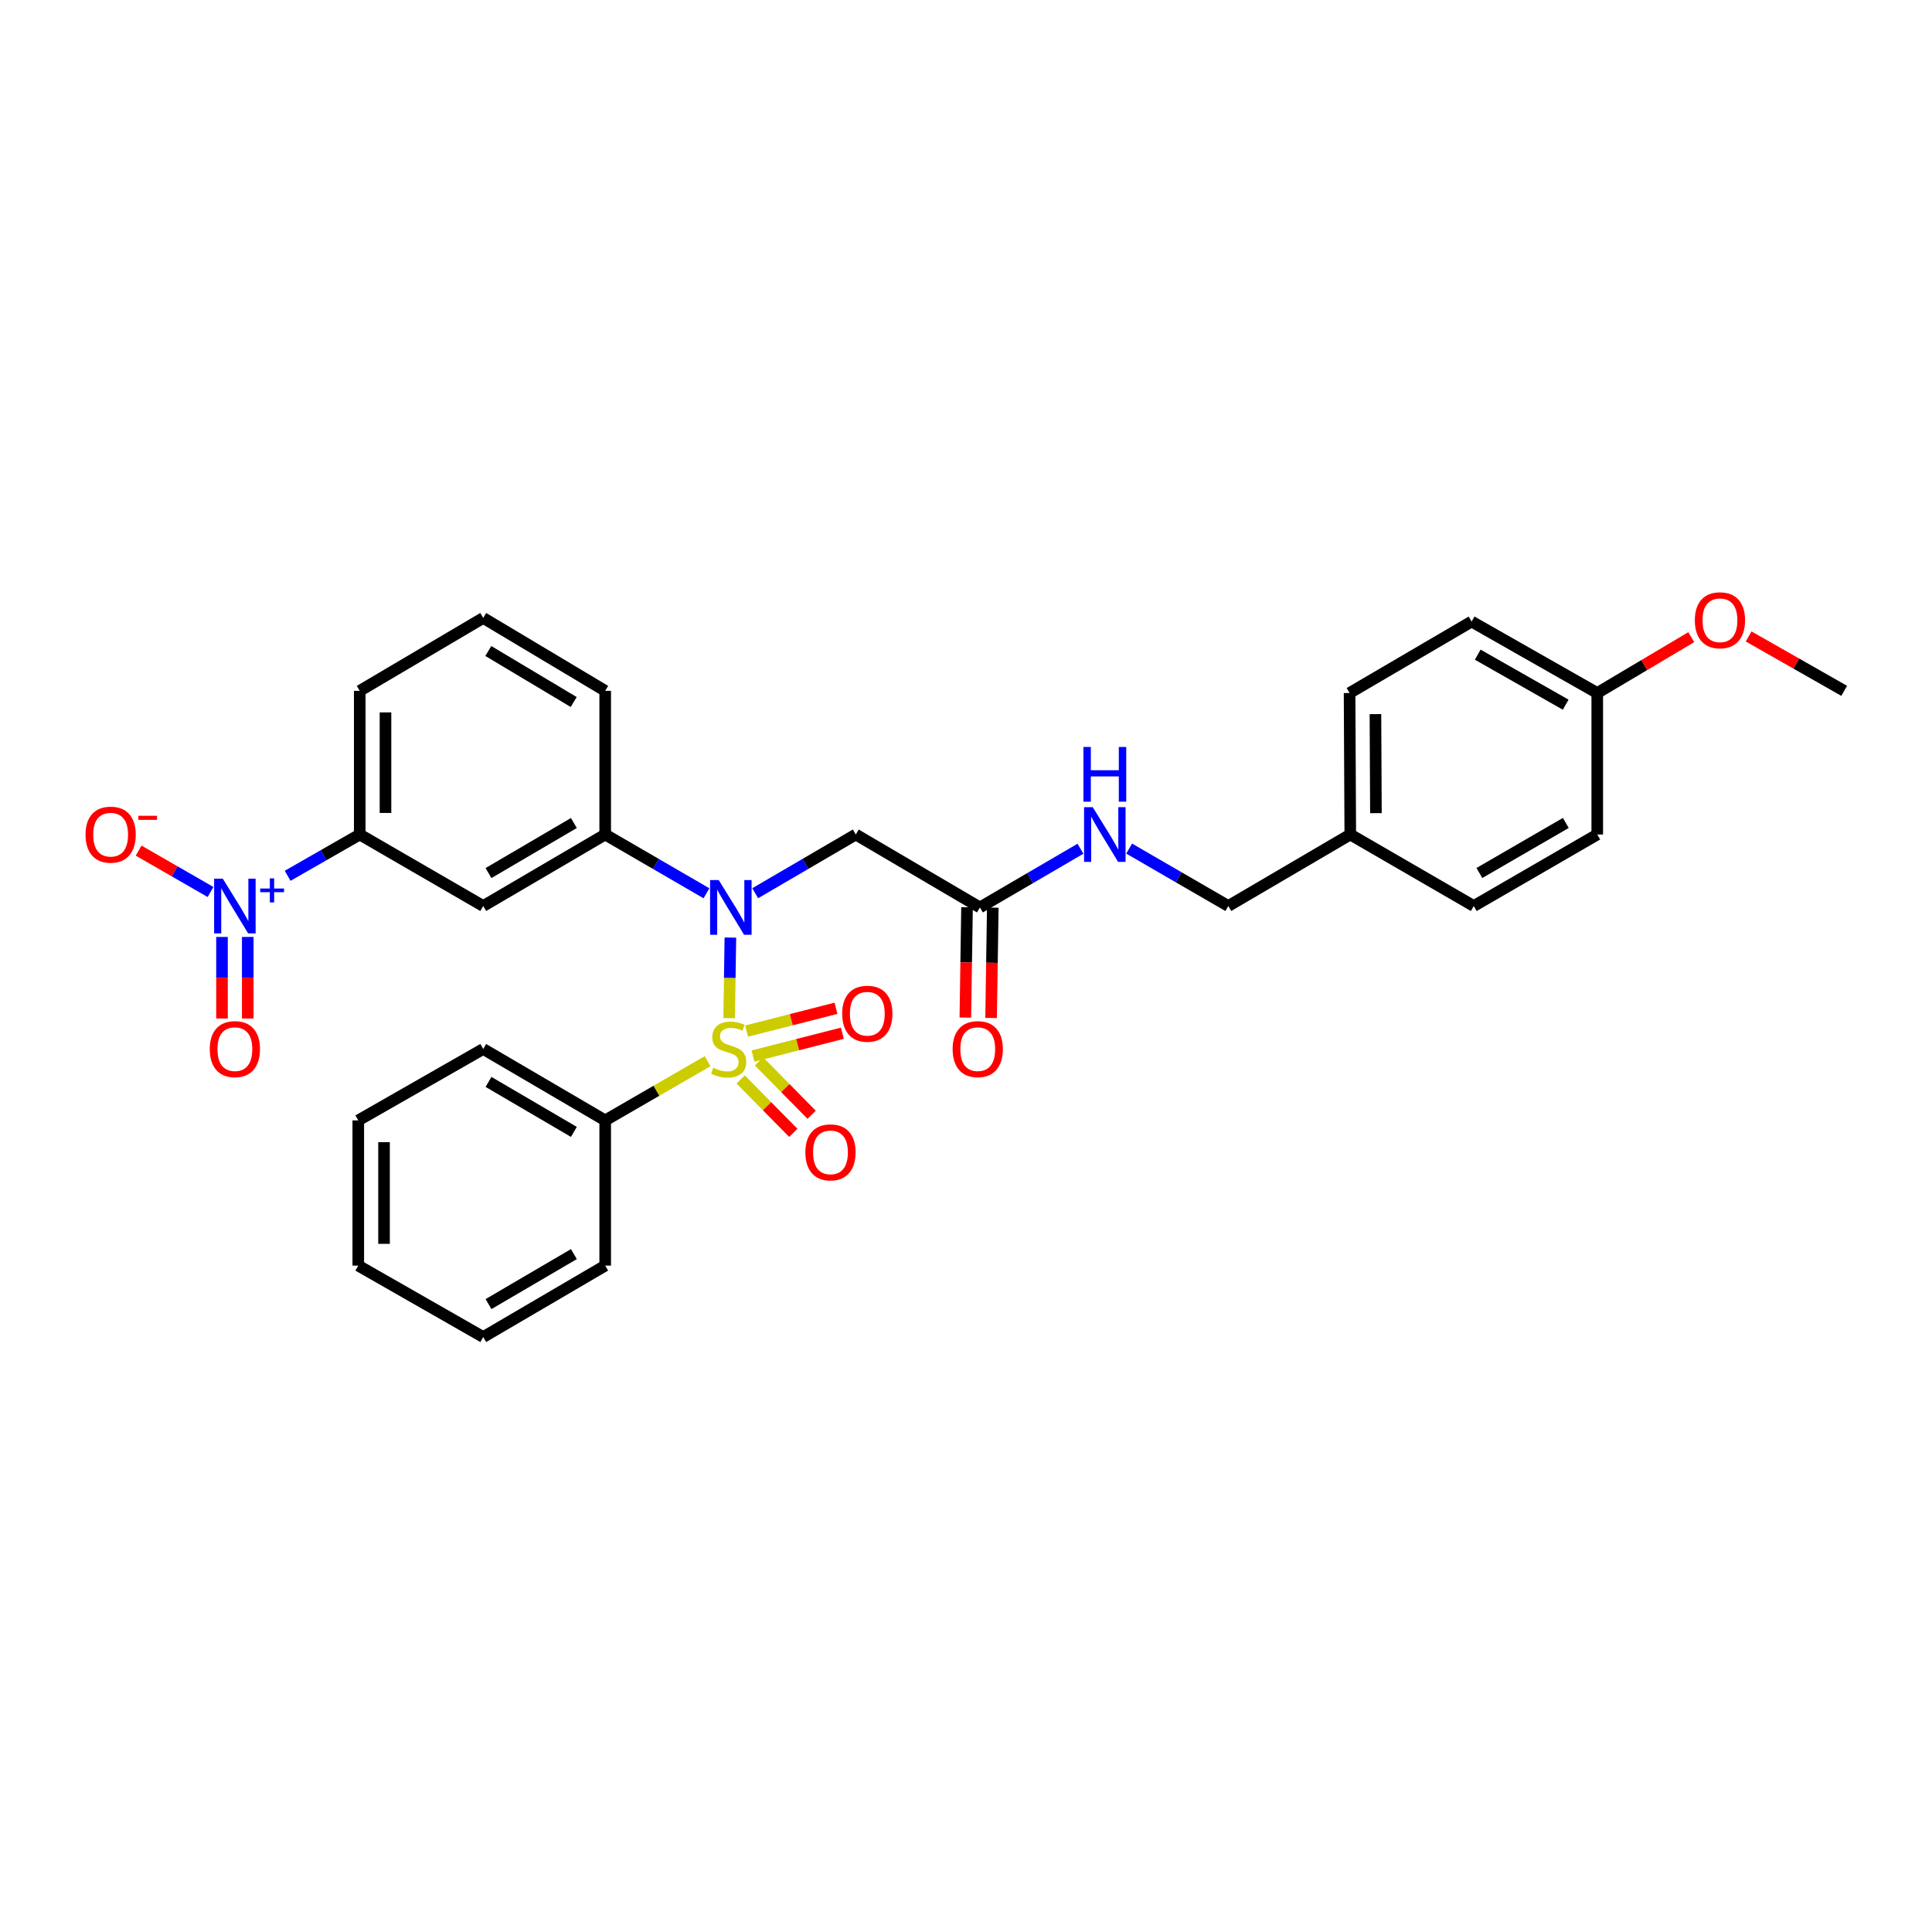 <?xml version='1.0' encoding='iso-8859-1'?>
<svg version='1.1' baseProfile='full'
              xmlns='http://www.w3.org/2000/svg'
                      xmlns:rdkit='http://www.rdkit.org/xml'
                      xmlns:xlink='http://www.w3.org/1999/xlink'
                  xml:space='preserve'
width='1000px' height='1000px' viewBox='0 0 1000 1000'>
<!-- END OF HEADER -->
<rect style='opacity:1.0;fill:#FFFFFF;stroke:none' width='1000' height='1000' x='0' y='0'> </rect>
<path class='bond-0' d='M 377.408,526.995 L 377.726,506.14' style='fill:none;fill-rule:evenodd;stroke:#CCCC00;stroke-width:6px;stroke-linecap:butt;stroke-linejoin:miter;stroke-opacity:1' />
<path class='bond-0' d='M 377.726,506.14 L 378.044,485.285' style='fill:none;fill-rule:evenodd;stroke:#0000FF;stroke-width:6px;stroke-linecap:butt;stroke-linejoin:miter;stroke-opacity:1' />
<path class='bond-7' d='M 383.375,558.736 L 396.999,572.552' style='fill:none;fill-rule:evenodd;stroke:#CCCC00;stroke-width:6px;stroke-linecap:butt;stroke-linejoin:miter;stroke-opacity:1' />
<path class='bond-7' d='M 396.999,572.552 L 410.623,586.367' style='fill:none;fill-rule:evenodd;stroke:#FF0000;stroke-width:6px;stroke-linecap:butt;stroke-linejoin:miter;stroke-opacity:1' />
<path class='bond-7' d='M 392.866,549.377 L 406.49,563.192' style='fill:none;fill-rule:evenodd;stroke:#CCCC00;stroke-width:6px;stroke-linecap:butt;stroke-linejoin:miter;stroke-opacity:1' />
<path class='bond-7' d='M 406.49,563.192 L 420.114,577.008' style='fill:none;fill-rule:evenodd;stroke:#FF0000;stroke-width:6px;stroke-linecap:butt;stroke-linejoin:miter;stroke-opacity:1' />
<path class='bond-8' d='M 389.745,546.613 L 412.87,540.708' style='fill:none;fill-rule:evenodd;stroke:#CCCC00;stroke-width:6px;stroke-linecap:butt;stroke-linejoin:miter;stroke-opacity:1' />
<path class='bond-8' d='M 412.87,540.708 L 435.995,534.803' style='fill:none;fill-rule:evenodd;stroke:#FF0000;stroke-width:6px;stroke-linecap:butt;stroke-linejoin:miter;stroke-opacity:1' />
<path class='bond-8' d='M 386.447,533.698 L 409.572,527.793' style='fill:none;fill-rule:evenodd;stroke:#CCCC00;stroke-width:6px;stroke-linecap:butt;stroke-linejoin:miter;stroke-opacity:1' />
<path class='bond-8' d='M 409.572,527.793 L 432.698,521.888' style='fill:none;fill-rule:evenodd;stroke:#FF0000;stroke-width:6px;stroke-linecap:butt;stroke-linejoin:miter;stroke-opacity:1' />
<path class='bond-9' d='M 366.238,549.266 L 339.743,564.59' style='fill:none;fill-rule:evenodd;stroke:#CCCC00;stroke-width:6px;stroke-linecap:butt;stroke-linejoin:miter;stroke-opacity:1' />
<path class='bond-9' d='M 339.743,564.59 L 313.248,579.915' style='fill:none;fill-rule:evenodd;stroke:#000000;stroke-width:6px;stroke-linecap:butt;stroke-linejoin:miter;stroke-opacity:1' />
<path class='bond-2' d='M 390.894,462.329 L 416.921,447.134' style='fill:none;fill-rule:evenodd;stroke:#0000FF;stroke-width:6px;stroke-linecap:butt;stroke-linejoin:miter;stroke-opacity:1' />
<path class='bond-2' d='M 416.921,447.134 L 442.947,431.939' style='fill:none;fill-rule:evenodd;stroke:#000000;stroke-width:6px;stroke-linecap:butt;stroke-linejoin:miter;stroke-opacity:1' />
<path class='bond-3' d='M 365.663,462.366 L 339.455,447.152' style='fill:none;fill-rule:evenodd;stroke:#0000FF;stroke-width:6px;stroke-linecap:butt;stroke-linejoin:miter;stroke-opacity:1' />
<path class='bond-3' d='M 339.455,447.152 L 313.248,431.939' style='fill:none;fill-rule:evenodd;stroke:#000000;stroke-width:6px;stroke-linecap:butt;stroke-linejoin:miter;stroke-opacity:1' />
<path class='bond-1' d='M 148.879,453.313 L 167.539,442.626' style='fill:none;fill-rule:evenodd;stroke:#0000FF;stroke-width:6px;stroke-linecap:butt;stroke-linejoin:miter;stroke-opacity:1' />
<path class='bond-1' d='M 167.539,442.626 L 186.2,431.939' style='fill:none;fill-rule:evenodd;stroke:#000000;stroke-width:6px;stroke-linecap:butt;stroke-linejoin:miter;stroke-opacity:1' />
<path class='bond-10' d='M 108.978,461.702 L 90.37,450.991' style='fill:none;fill-rule:evenodd;stroke:#0000FF;stroke-width:6px;stroke-linecap:butt;stroke-linejoin:miter;stroke-opacity:1' />
<path class='bond-10' d='M 90.37,450.991 L 71.762,440.28' style='fill:none;fill-rule:evenodd;stroke:#FF0000;stroke-width:6px;stroke-linecap:butt;stroke-linejoin:miter;stroke-opacity:1' />
<path class='bond-11' d='M 114.907,484.961 L 114.907,506.069' style='fill:none;fill-rule:evenodd;stroke:#0000FF;stroke-width:6px;stroke-linecap:butt;stroke-linejoin:miter;stroke-opacity:1' />
<path class='bond-11' d='M 114.907,506.069 L 114.907,527.177' style='fill:none;fill-rule:evenodd;stroke:#FF0000;stroke-width:6px;stroke-linecap:butt;stroke-linejoin:miter;stroke-opacity:1' />
<path class='bond-11' d='M 128.237,484.961 L 128.237,506.069' style='fill:none;fill-rule:evenodd;stroke:#0000FF;stroke-width:6px;stroke-linecap:butt;stroke-linejoin:miter;stroke-opacity:1' />
<path class='bond-11' d='M 128.237,506.069 L 128.237,527.177' style='fill:none;fill-rule:evenodd;stroke:#FF0000;stroke-width:6px;stroke-linecap:butt;stroke-linejoin:miter;stroke-opacity:1' />
<path class='bond-6' d='M 442.947,431.939 L 507.197,469.692' style='fill:none;fill-rule:evenodd;stroke:#000000;stroke-width:6px;stroke-linecap:butt;stroke-linejoin:miter;stroke-opacity:1' />
<path class='bond-4' d='M 313.248,431.939 L 250.116,468.951' style='fill:none;fill-rule:evenodd;stroke:#000000;stroke-width:6px;stroke-linecap:butt;stroke-linejoin:miter;stroke-opacity:1' />
<path class='bond-4' d='M 297.036,425.991 L 252.844,451.9' style='fill:none;fill-rule:evenodd;stroke:#000000;stroke-width:6px;stroke-linecap:butt;stroke-linejoin:miter;stroke-opacity:1' />
<path class='bond-21' d='M 313.248,431.939 L 313.248,357.581' style='fill:none;fill-rule:evenodd;stroke:#000000;stroke-width:6px;stroke-linecap:butt;stroke-linejoin:miter;stroke-opacity:1' />
<path class='bond-5' d='M 250.116,468.951 L 186.2,431.939' style='fill:none;fill-rule:evenodd;stroke:#000000;stroke-width:6px;stroke-linecap:butt;stroke-linejoin:miter;stroke-opacity:1' />
<path class='bond-32' d='M 186.2,431.939 L 186.2,357.581' style='fill:none;fill-rule:evenodd;stroke:#000000;stroke-width:6px;stroke-linecap:butt;stroke-linejoin:miter;stroke-opacity:1' />
<path class='bond-32' d='M 199.53,420.785 L 199.53,368.734' style='fill:none;fill-rule:evenodd;stroke:#000000;stroke-width:6px;stroke-linecap:butt;stroke-linejoin:miter;stroke-opacity:1' />
<path class='bond-12' d='M 507.197,469.692 L 533.219,454.497' style='fill:none;fill-rule:evenodd;stroke:#000000;stroke-width:6px;stroke-linecap:butt;stroke-linejoin:miter;stroke-opacity:1' />
<path class='bond-12' d='M 533.219,454.497 L 559.242,439.303' style='fill:none;fill-rule:evenodd;stroke:#0000FF;stroke-width:6px;stroke-linecap:butt;stroke-linejoin:miter;stroke-opacity:1' />
<path class='bond-13' d='M 500.533,469.59 L 500.097,498.142' style='fill:none;fill-rule:evenodd;stroke:#000000;stroke-width:6px;stroke-linecap:butt;stroke-linejoin:miter;stroke-opacity:1' />
<path class='bond-13' d='M 500.097,498.142 L 499.661,526.693' style='fill:none;fill-rule:evenodd;stroke:#FF0000;stroke-width:6px;stroke-linecap:butt;stroke-linejoin:miter;stroke-opacity:1' />
<path class='bond-13' d='M 513.861,469.794 L 513.425,498.345' style='fill:none;fill-rule:evenodd;stroke:#000000;stroke-width:6px;stroke-linecap:butt;stroke-linejoin:miter;stroke-opacity:1' />
<path class='bond-13' d='M 513.425,498.345 L 512.989,526.897' style='fill:none;fill-rule:evenodd;stroke:#FF0000;stroke-width:6px;stroke-linecap:butt;stroke-linejoin:miter;stroke-opacity:1' />
<path class='bond-25' d='M 313.248,579.915 L 250.116,542.947' style='fill:none;fill-rule:evenodd;stroke:#000000;stroke-width:6px;stroke-linecap:butt;stroke-linejoin:miter;stroke-opacity:1' />
<path class='bond-25' d='M 297.042,585.872 L 252.85,559.995' style='fill:none;fill-rule:evenodd;stroke:#000000;stroke-width:6px;stroke-linecap:butt;stroke-linejoin:miter;stroke-opacity:1' />
<path class='bond-26' d='M 313.248,579.915 L 313.248,655.08' style='fill:none;fill-rule:evenodd;stroke:#000000;stroke-width:6px;stroke-linecap:butt;stroke-linejoin:miter;stroke-opacity:1' />
<path class='bond-14' d='M 584.44,439.227 L 610.105,454.089' style='fill:none;fill-rule:evenodd;stroke:#0000FF;stroke-width:6px;stroke-linecap:butt;stroke-linejoin:miter;stroke-opacity:1' />
<path class='bond-14' d='M 610.105,454.089 L 635.77,468.951' style='fill:none;fill-rule:evenodd;stroke:#000000;stroke-width:6px;stroke-linecap:butt;stroke-linejoin:miter;stroke-opacity:1' />
<path class='bond-15' d='M 635.77,468.951 L 698.902,431.939' style='fill:none;fill-rule:evenodd;stroke:#000000;stroke-width:6px;stroke-linecap:butt;stroke-linejoin:miter;stroke-opacity:1' />
<path class='bond-17' d='M 698.902,431.939 L 762.818,468.951' style='fill:none;fill-rule:evenodd;stroke:#000000;stroke-width:6px;stroke-linecap:butt;stroke-linejoin:miter;stroke-opacity:1' />
<path class='bond-18' d='M 698.902,431.939 L 698.539,358.699' style='fill:none;fill-rule:evenodd;stroke:#000000;stroke-width:6px;stroke-linecap:butt;stroke-linejoin:miter;stroke-opacity:1' />
<path class='bond-18' d='M 712.177,420.887 L 711.923,369.619' style='fill:none;fill-rule:evenodd;stroke:#000000;stroke-width:6px;stroke-linecap:butt;stroke-linejoin:miter;stroke-opacity:1' />
<path class='bond-16' d='M 826.735,358.699 L 761.7,321.716' style='fill:none;fill-rule:evenodd;stroke:#000000;stroke-width:6px;stroke-linecap:butt;stroke-linejoin:miter;stroke-opacity:1' />
<path class='bond-16' d='M 810.39,364.739 L 764.866,338.851' style='fill:none;fill-rule:evenodd;stroke:#000000;stroke-width:6px;stroke-linecap:butt;stroke-linejoin:miter;stroke-opacity:1' />
<path class='bond-22' d='M 826.735,358.699 L 851.066,344.244' style='fill:none;fill-rule:evenodd;stroke:#000000;stroke-width:6px;stroke-linecap:butt;stroke-linejoin:miter;stroke-opacity:1' />
<path class='bond-22' d='M 851.066,344.244 L 875.397,329.788' style='fill:none;fill-rule:evenodd;stroke:#FF0000;stroke-width:6px;stroke-linecap:butt;stroke-linejoin:miter;stroke-opacity:1' />
<path class='bond-33' d='M 826.735,358.699 L 826.735,431.939' style='fill:none;fill-rule:evenodd;stroke:#000000;stroke-width:6px;stroke-linecap:butt;stroke-linejoin:miter;stroke-opacity:1' />
<path class='bond-20' d='M 762.818,468.951 L 826.735,431.939' style='fill:none;fill-rule:evenodd;stroke:#000000;stroke-width:6px;stroke-linecap:butt;stroke-linejoin:miter;stroke-opacity:1' />
<path class='bond-20' d='M 765.726,451.864 L 810.467,425.955' style='fill:none;fill-rule:evenodd;stroke:#000000;stroke-width:6px;stroke-linecap:butt;stroke-linejoin:miter;stroke-opacity:1' />
<path class='bond-19' d='M 698.539,358.699 L 761.7,321.716' style='fill:none;fill-rule:evenodd;stroke:#000000;stroke-width:6px;stroke-linecap:butt;stroke-linejoin:miter;stroke-opacity:1' />
<path class='bond-24' d='M 313.248,357.581 L 250.116,319.85' style='fill:none;fill-rule:evenodd;stroke:#000000;stroke-width:6px;stroke-linecap:butt;stroke-linejoin:miter;stroke-opacity:1' />
<path class='bond-24' d='M 296.94,363.363 L 252.748,336.951' style='fill:none;fill-rule:evenodd;stroke:#000000;stroke-width:6px;stroke-linecap:butt;stroke-linejoin:miter;stroke-opacity:1' />
<path class='bond-27' d='M 905.094,329.423 L 929.82,343.502' style='fill:none;fill-rule:evenodd;stroke:#FF0000;stroke-width:6px;stroke-linecap:butt;stroke-linejoin:miter;stroke-opacity:1' />
<path class='bond-27' d='M 929.82,343.502 L 954.545,357.581' style='fill:none;fill-rule:evenodd;stroke:#000000;stroke-width:6px;stroke-linecap:butt;stroke-linejoin:miter;stroke-opacity:1' />
<path class='bond-23' d='M 186.2,357.581 L 250.116,319.85' style='fill:none;fill-rule:evenodd;stroke:#000000;stroke-width:6px;stroke-linecap:butt;stroke-linejoin:miter;stroke-opacity:1' />
<path class='bond-29' d='M 250.116,542.947 L 185.444,579.915' style='fill:none;fill-rule:evenodd;stroke:#000000;stroke-width:6px;stroke-linecap:butt;stroke-linejoin:miter;stroke-opacity:1' />
<path class='bond-28' d='M 313.248,655.08 L 250.116,692.048' style='fill:none;fill-rule:evenodd;stroke:#000000;stroke-width:6px;stroke-linecap:butt;stroke-linejoin:miter;stroke-opacity:1' />
<path class='bond-28' d='M 297.042,649.122 L 252.85,675' style='fill:none;fill-rule:evenodd;stroke:#000000;stroke-width:6px;stroke-linecap:butt;stroke-linejoin:miter;stroke-opacity:1' />
<path class='bond-30' d='M 250.116,692.048 L 185.444,655.08' style='fill:none;fill-rule:evenodd;stroke:#000000;stroke-width:6px;stroke-linecap:butt;stroke-linejoin:miter;stroke-opacity:1' />
<path class='bond-31' d='M 185.444,579.915 L 185.444,655.08' style='fill:none;fill-rule:evenodd;stroke:#000000;stroke-width:6px;stroke-linecap:butt;stroke-linejoin:miter;stroke-opacity:1' />
<path class='bond-31' d='M 198.774,591.189 L 198.774,643.805' style='fill:none;fill-rule:evenodd;stroke:#000000;stroke-width:6px;stroke-linecap:butt;stroke-linejoin:miter;stroke-opacity:1' />
<path  class='atom-0' d='M 369.164 552.667
Q 369.484 552.787, 370.804 553.347
Q 372.124 553.907, 373.564 554.267
Q 375.044 554.587, 376.484 554.587
Q 379.164 554.587, 380.724 553.307
Q 382.284 551.987, 382.284 549.707
Q 382.284 548.147, 381.484 547.187
Q 380.724 546.227, 379.524 545.707
Q 378.324 545.187, 376.324 544.587
Q 373.804 543.827, 372.284 543.107
Q 370.804 542.387, 369.724 540.867
Q 368.684 539.347, 368.684 536.787
Q 368.684 533.227, 371.084 531.027
Q 373.524 528.827, 378.324 528.827
Q 381.604 528.827, 385.324 530.387
L 384.404 533.467
Q 381.004 532.067, 378.444 532.067
Q 375.684 532.067, 374.164 533.227
Q 372.644 534.347, 372.684 536.307
Q 372.684 537.827, 373.444 538.747
Q 374.244 539.667, 375.364 540.187
Q 376.524 540.707, 378.444 541.307
Q 381.004 542.107, 382.524 542.907
Q 384.044 543.707, 385.124 545.347
Q 386.244 546.947, 386.244 549.707
Q 386.244 553.627, 383.604 555.747
Q 381.004 557.827, 376.644 557.827
Q 374.124 557.827, 372.204 557.267
Q 370.324 556.747, 368.084 555.827
L 369.164 552.667
' fill='#CCCC00'/>
<path  class='atom-1' d='M 372.022 455.532
L 381.302 470.532
Q 382.222 472.012, 383.702 474.692
Q 385.182 477.372, 385.262 477.532
L 385.262 455.532
L 389.022 455.532
L 389.022 483.852
L 385.142 483.852
L 375.182 467.452
Q 374.022 465.532, 372.782 463.332
Q 371.582 461.132, 371.222 460.452
L 371.222 483.852
L 367.542 483.852
L 367.542 455.532
L 372.022 455.532
' fill='#0000FF'/>
<path  class='atom-2' d='M 115.312 454.791
L 124.592 469.791
Q 125.512 471.271, 126.992 473.951
Q 128.472 476.631, 128.552 476.791
L 128.552 454.791
L 132.312 454.791
L 132.312 483.111
L 128.432 483.111
L 118.472 466.711
Q 117.312 464.791, 116.072 462.591
Q 114.872 460.391, 114.512 459.711
L 114.512 483.111
L 110.832 483.111
L 110.832 454.791
L 115.312 454.791
' fill='#0000FF'/>
<path  class='atom-2' d='M 134.688 459.896
L 139.678 459.896
L 139.678 454.642
L 141.896 454.642
L 141.896 459.896
L 147.017 459.896
L 147.017 461.797
L 141.896 461.797
L 141.896 467.077
L 139.678 467.077
L 139.678 461.797
L 134.688 461.797
L 134.688 459.896
' fill='#0000FF'/>
<path  class='atom-8' d='M 416.854 596.457
Q 416.854 589.657, 420.214 585.857
Q 423.574 582.057, 429.854 582.057
Q 436.134 582.057, 439.494 585.857
Q 442.854 589.657, 442.854 596.457
Q 442.854 603.337, 439.454 607.257
Q 436.054 611.137, 429.854 611.137
Q 423.614 611.137, 420.214 607.257
Q 416.854 603.377, 416.854 596.457
M 429.854 607.937
Q 434.174 607.937, 436.494 605.057
Q 438.854 602.137, 438.854 596.457
Q 438.854 590.897, 436.494 588.097
Q 434.174 585.257, 429.854 585.257
Q 425.534 585.257, 423.174 588.057
Q 420.854 590.857, 420.854 596.457
Q 420.854 602.177, 423.174 605.057
Q 425.534 607.937, 429.854 607.937
' fill='#FF0000'/>
<path  class='atom-9' d='M 435.916 524.705
Q 435.916 517.905, 439.276 514.105
Q 442.636 510.305, 448.916 510.305
Q 455.196 510.305, 458.556 514.105
Q 461.916 517.905, 461.916 524.705
Q 461.916 531.585, 458.516 535.505
Q 455.116 539.385, 448.916 539.385
Q 442.676 539.385, 439.276 535.505
Q 435.916 531.625, 435.916 524.705
M 448.916 536.185
Q 453.236 536.185, 455.556 533.305
Q 457.916 530.385, 457.916 524.705
Q 457.916 519.145, 455.556 516.345
Q 453.236 513.505, 448.916 513.505
Q 444.596 513.505, 442.236 516.305
Q 439.916 519.105, 439.916 524.705
Q 439.916 530.425, 442.236 533.305
Q 444.596 536.185, 448.916 536.185
' fill='#FF0000'/>
<path  class='atom-11' d='M 44.271 432.019
Q 44.271 425.219, 47.631 421.419
Q 50.991 417.619, 57.271 417.619
Q 63.551 417.619, 66.911 421.419
Q 70.271 425.219, 70.271 432.019
Q 70.271 438.899, 66.871 442.819
Q 63.471 446.699, 57.271 446.699
Q 51.031 446.699, 47.631 442.819
Q 44.271 438.939, 44.271 432.019
M 57.271 443.499
Q 61.591 443.499, 63.911 440.619
Q 66.271 437.699, 66.271 432.019
Q 66.271 426.459, 63.911 423.659
Q 61.591 420.819, 57.271 420.819
Q 52.951 420.819, 50.591 423.619
Q 48.271 426.419, 48.271 432.019
Q 48.271 437.739, 50.591 440.619
Q 52.951 443.499, 57.271 443.499
' fill='#FF0000'/>
<path  class='atom-11' d='M 71.591 422.241
L 81.28 422.241
L 81.28 424.353
L 71.591 424.353
L 71.591 422.241
' fill='#FF0000'/>
<path  class='atom-12' d='M 108.572 543.027
Q 108.572 536.227, 111.932 532.427
Q 115.292 528.627, 121.572 528.627
Q 127.852 528.627, 131.212 532.427
Q 134.572 536.227, 134.572 543.027
Q 134.572 549.907, 131.172 553.827
Q 127.772 557.707, 121.572 557.707
Q 115.332 557.707, 111.932 553.827
Q 108.572 549.947, 108.572 543.027
M 121.572 554.507
Q 125.892 554.507, 128.212 551.627
Q 130.572 548.707, 130.572 543.027
Q 130.572 537.467, 128.212 534.667
Q 125.892 531.827, 121.572 531.827
Q 117.252 531.827, 114.892 534.627
Q 112.572 537.427, 112.572 543.027
Q 112.572 548.747, 114.892 551.627
Q 117.252 554.507, 121.572 554.507
' fill='#FF0000'/>
<path  class='atom-13' d='M 565.594 417.779
L 574.874 432.779
Q 575.794 434.259, 577.274 436.939
Q 578.754 439.619, 578.834 439.779
L 578.834 417.779
L 582.594 417.779
L 582.594 446.099
L 578.714 446.099
L 568.754 429.699
Q 567.594 427.779, 566.354 425.579
Q 565.154 423.379, 564.794 422.699
L 564.794 446.099
L 561.114 446.099
L 561.114 417.779
L 565.594 417.779
' fill='#0000FF'/>
<path  class='atom-13' d='M 560.774 386.627
L 564.614 386.627
L 564.614 398.667
L 579.094 398.667
L 579.094 386.627
L 582.934 386.627
L 582.934 414.947
L 579.094 414.947
L 579.094 401.867
L 564.614 401.867
L 564.614 414.947
L 560.774 414.947
L 560.774 386.627
' fill='#0000FF'/>
<path  class='atom-14' d='M 493.078 543.027
Q 493.078 536.227, 496.438 532.427
Q 499.798 528.627, 506.078 528.627
Q 512.358 528.627, 515.718 532.427
Q 519.078 536.227, 519.078 543.027
Q 519.078 549.907, 515.678 553.827
Q 512.278 557.707, 506.078 557.707
Q 499.838 557.707, 496.438 553.827
Q 493.078 549.947, 493.078 543.027
M 506.078 554.507
Q 510.398 554.507, 512.718 551.627
Q 515.078 548.707, 515.078 543.027
Q 515.078 537.467, 512.718 534.667
Q 510.398 531.827, 506.078 531.827
Q 501.758 531.827, 499.398 534.627
Q 497.078 537.427, 497.078 543.027
Q 497.078 548.747, 499.398 551.627
Q 501.758 554.507, 506.078 554.507
' fill='#FF0000'/>
<path  class='atom-23' d='M 877.244 321.048
Q 877.244 314.248, 880.604 310.448
Q 883.964 306.648, 890.244 306.648
Q 896.524 306.648, 899.884 310.448
Q 903.244 314.248, 903.244 321.048
Q 903.244 327.928, 899.844 331.848
Q 896.444 335.728, 890.244 335.728
Q 884.004 335.728, 880.604 331.848
Q 877.244 327.968, 877.244 321.048
M 890.244 332.528
Q 894.564 332.528, 896.884 329.648
Q 899.244 326.728, 899.244 321.048
Q 899.244 315.488, 896.884 312.688
Q 894.564 309.848, 890.244 309.848
Q 885.924 309.848, 883.564 312.648
Q 881.244 315.448, 881.244 321.048
Q 881.244 326.768, 883.564 329.648
Q 885.924 332.528, 890.244 332.528
' fill='#FF0000'/>
</svg>
